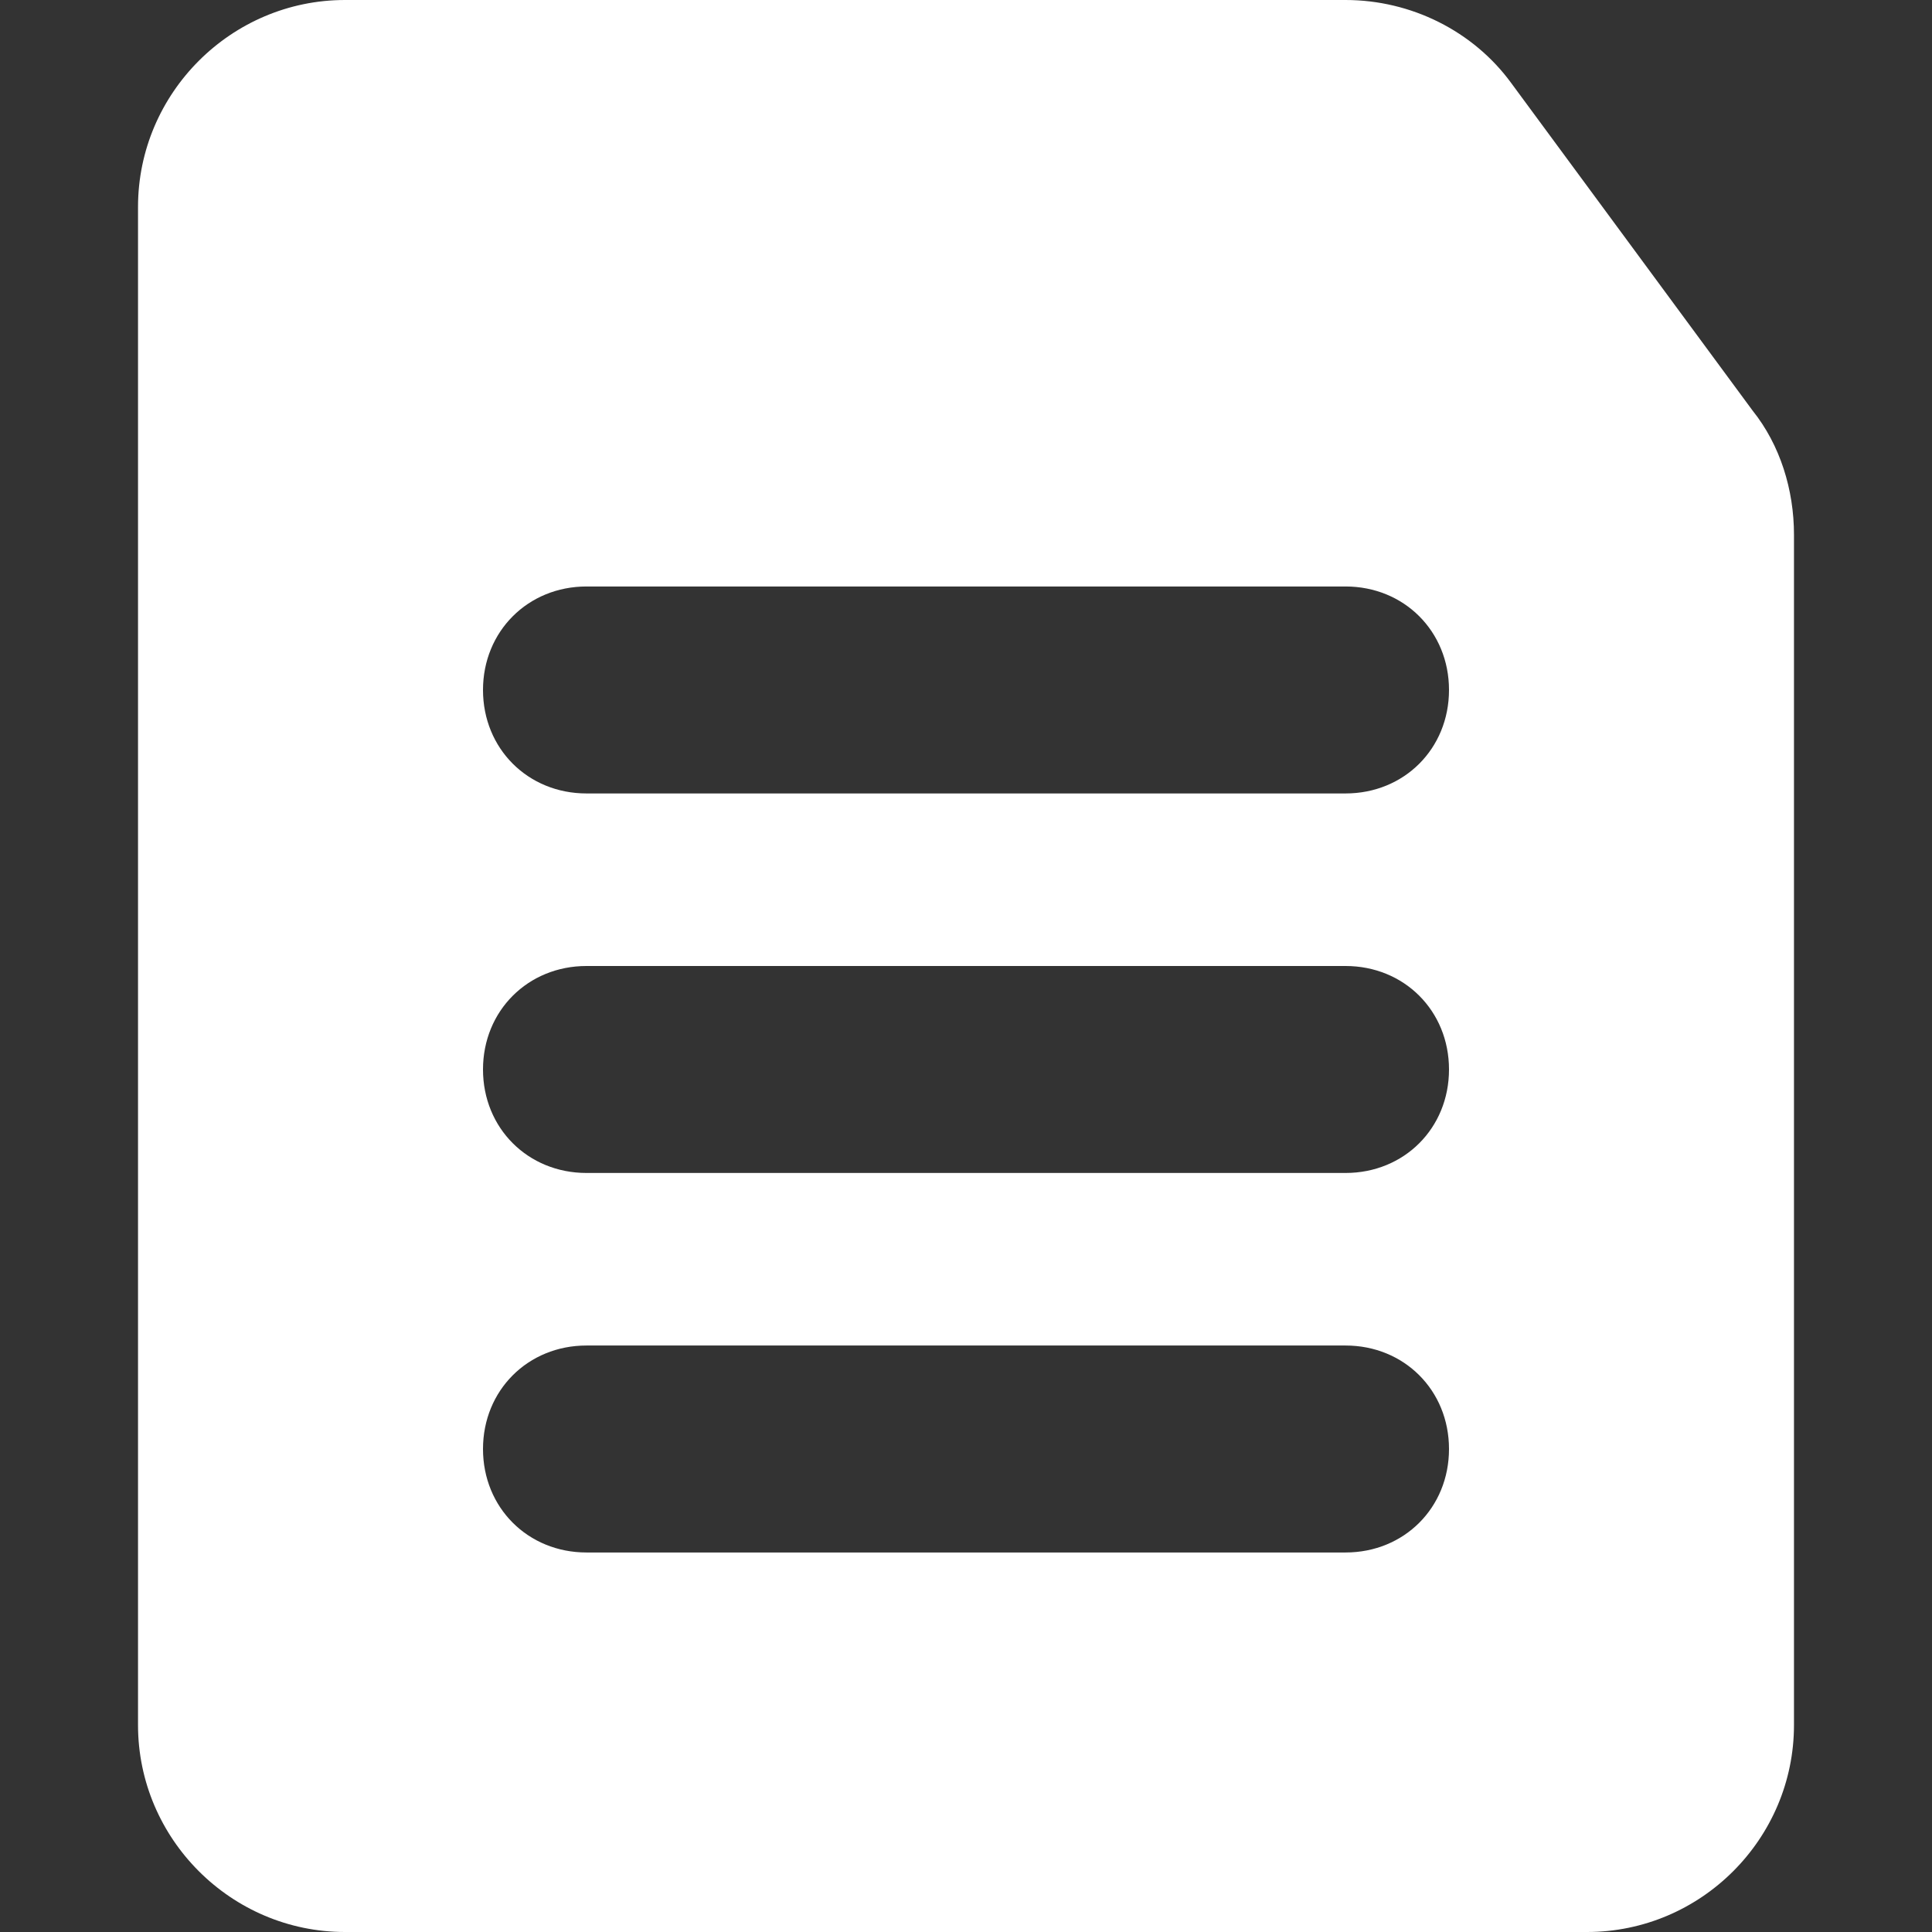 <svg width="16" height="16" viewBox="0 0 16 16" fill="none" xmlns="http://www.w3.org/2000/svg">
<rect x="0" y="0" width="16" height="16" fill="#333333" stroke="none"/>
<g id="doc 1">
<g id="Group">
<path id="Vector" d="M14.514 3.4L12.514 0.686C12.2 0.257 11.686 0 11.143 0H2.857C1.915 0 1.143 0.771 1.143 1.714V14.286C1.143 15.229 1.915 16 2.857 16H13.143C14.086 16 14.857 15.229 14.857 14.286V4.429C14.857 4.057 14.743 3.686 14.514 3.4ZM11.143 12.857H4.857C4.372 12.857 4 12.486 4 12C4 11.514 4.372 11.143 4.857 11.143H11.143C11.629 11.143 12 11.514 12 12C12 12.486 11.629 12.857 11.143 12.857ZM11.143 9.714H4.857C4.372 9.714 4 9.343 4 8.857C4 8.371 4.372 8 4.857 8H11.143C11.629 8 12 8.371 12 8.857C12 9.343 11.629 9.714 11.143 9.714ZM11.143 6.571H4.857C4.372 6.571 4 6.2 4 5.714C4 5.229 4.372 4.857 4.857 4.857H11.143C11.629 4.857 12 5.229 12 5.714C12 6.2 11.629 6.571 11.143 6.571Z" fill="white"/>
</g>
</g>
</svg>
